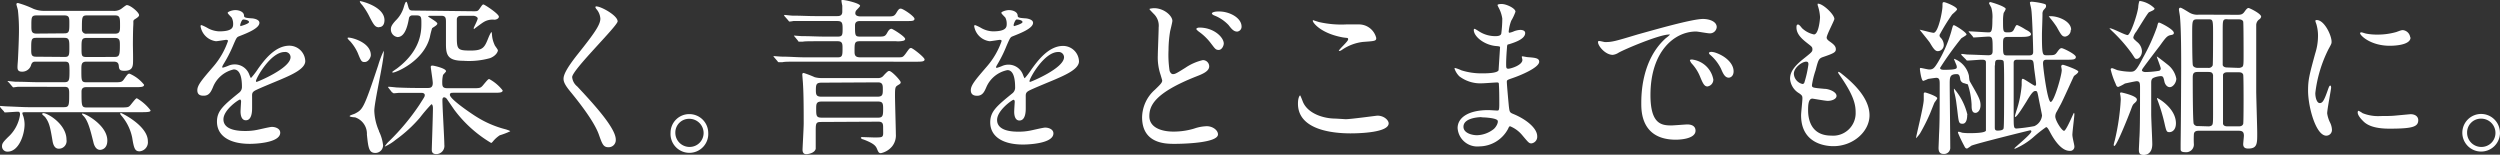 <svg xmlns="http://www.w3.org/2000/svg" viewBox="0 0 324.47 20.07"><rect x="0" y="0" width="324.47" height="20.07" fill="#333333" stroke="none"/><defs><style>.cls-1{fill:#fff;}</style></defs><g id="レイヤー_2" data-name="レイヤー 2"><g id="layout"><path class="cls-1" d="M.09,14C0,13.86,0,13.84,0,13.8s0-.05.07-.05l.68.05c2,.08,2.35.11,3,.11H8.27c.71,0,.71-.2.71-1.85,0-.68-.16-.79-.66-.79H5c-1.94,0-2.51,0-2.73,0l-.53.07c-.06,0-.11-.07-.19-.16l-.42-.5C1,10.63,1,10.61,1,10.58s0-.06.07-.06.83.09,1,.09c1.08,0,2.05.06,3,.06H8.32c.68,0,.7-.24.7-1.54C9,8.21,9,8,8.38,8H4.67c-.27,0-.47,0-.62.39a1.19,1.19,0,0,1-1.21.91c-.51,0-.57-.29-.57-.58s.06-.88.06-1c.11-2.16.13-3.34.13-3.56a22.74,22.74,0,0,0-.13-2.78c0-.13-.2-.72-.2-.83s.09-.16.2-.16a12.45,12.45,0,0,1,2,.75,3.68,3.68,0,0,0,1.43.27h8.91a1.64,1.64,0,0,0,1-.22c.13-.07.66-.53.79-.53.46,0,1.59.94,1.59,1.3,0,.15-.14.28-.49.5s-.22.22-.26.82-.05,2.09-.05,2.5.05,2.18,0,2.56-.16.85-1.1.85c-.62,0-.69-.19-.73-.63S15.18,8,14.7,8H11.24c-.68,0-.68.35-.68,1.1,0,1.43,0,1.58.71,1.58h3.38c1,0,1.15,0,1.41-.35.49-.7.55-.77.75-.77A4.82,4.82,0,0,1,18.7,11c0,.31-.44.31-1.19.31H11.24c-.22,0-.66,0-.66.57,0,1.93,0,2.07.73,2.07H15.6c1,0,1.06-.05,1.23-.2s.75-1,.93-1a6.14,6.14,0,0,1,1.78,1.57c0,.19-.2.24-1.19.24H3.65c-.68,0-.75,0-.75.15a3,3,0,0,0,.14.42,3.8,3.8,0,0,1,.15,1c0,1.39-.77,3.55-2.2,3.55a.69.69,0,0,1-.73-.69c0-.37.16-.57.77-1.18A4.87,4.87,0,0,0,2.6,14.9c0-.4-.14-.4-.33-.4S.9,14.59.7,14.59s-.13-.07-.19-.13ZM8.41,7.39C9,7.39,9,7.11,9,6.18s0-1.27-.64-1.27H4.69c-.64,0-.64.26-.64,1.45,0,.68,0,1,.62,1ZM8.34,4.33C9,4.33,9,4.05,9,3c0-.68,0-1-.66-1H4.73c-.66,0-.66.26-.66,1.36,0,.64,0,1,.66,1ZM5.63,14.68c.55,0,3,1.43,3,3.45a1,1,0,0,1-1,1.17c-.53,0-.73-.51-.81-1-.29-1.71-.4-2.35-.93-3.06,0-.06-.42-.35-.42-.44S5.59,14.68,5.63,14.68Zm9.22-7.29c.62,0,.71-.19.71-1.47,0-.68,0-1-.69-1h-3.6c-.69,0-.69.26-.69,1.3s0,1.18.69,1.18ZM11.29,2c-.66,0-.66.2-.66,1.8a.54.54,0,0,0,.64.57h3.65c.66,0,.66-.35.66-1.05,0-1,0-1.32-.66-1.32Zm-.51,12.76c.33,0,3.15,1.5,3.15,3.48,0,1.12-.79,1.21-.93,1.21-.55,0-.79-.58-.88-1-.35-1.39-.68-2.84-1.32-3.43,0,0-.15-.16-.15-.2A.12.12,0,0,1,10.78,14.72Zm4.93-.09c.09,0,3.48,1.65,3.48,3.65a1.18,1.18,0,0,1-1.08,1.32c-.6,0-.73-.39-.95-1.76a6.24,6.24,0,0,0-1.43-2.9c-.06-.07-.15-.2-.13-.24S15.67,14.63,15.71,14.63Z"/><path class="cls-1" d="M25.61,11.71c0-.66.61-1.37,2.11-3.11a10.07,10.07,0,0,0,1.87-3.28c0-.13-.15-.15-.24-.15s-1.12.18-1.32.18a2.33,2.33,0,0,1-2-1.94c0-.07,0-.15.13-.15a5.41,5.41,0,0,1,.84.41,3.36,3.36,0,0,0,1.45.4c1.81,0,1.81-.59,1.81-1a1.8,1.8,0,0,0-.18-.77c-.07-.11-.53-.51-.53-.64s.57-.35,1-.35,1.08.19,1.12.68c0,.28.11.33,1,.39.16,0,1,.11,1,.58,0,.72-1.6,1.34-2.62,1.74-.33.13-.35.17-.83,1.29A17.57,17.57,0,0,1,29,8.34c-.11.2-.15.26-.15.35s0,.09.08.09a5.29,5.29,0,0,0,.69-.24,2,2,0,0,1,.85-.18A2,2,0,0,1,32.36,9.7c.16.38.18.42.22.42a9.59,9.59,0,0,0,.91-1.19c.72-1,2.15-3,4.07-3a2.07,2.07,0,0,1,2.06,2c0,1-1.73,1.76-3.1,2.35-.55.24-3,1.23-3.43,1.48s-.37.46-.37.92c0,.2,0,1.12,0,1.32,0,.35,0,1.61-.81,1.61-.6,0-.69-.73-.69-1.13,0-.22.07-1.27.07-1.29s0-.27-.15-.27S29,14.24,29,15.49C29,17,31.24,17,31.88,17a7.44,7.44,0,0,0,1.41-.13c.31-.05,1.71-.4,2-.4.46,0,1.08.22,1.08.75,0,1.36-3.41,1.45-3.94,1.45-2.79,0-4.27-1.14-4.27-2.88,0-1.41.84-2.11,2.91-3.79a.93.93,0,0,0,.33-.77c0-1-.18-2.22-1.06-2.22a3.79,3.79,0,0,0-2.71,2.33c-.24.55-.48,1.08-1.18,1.08C26,12.43,25.61,12.3,25.61,11.71Zm5.61-8.32s1.1-.29,1.1-.53-.55-.33-.75-.33-.39.62-.39.7S31.18,3.39,31.22,3.39Zm2,7.13s0,.11.09.11,4.4-1.76,4.4-3.21a.68.68,0,0,0-.77-.67C35.11,6.75,33.22,10.17,33.22,10.52Z"/><path class="cls-1" d="M47.32,8.05c-.39,0-.46-.11-.88-1.16a5.82,5.82,0,0,0-1-1.54c-.11-.09-.33-.33-.33-.4s.11-.07.13-.07c.51,0,2.89.66,2.89,2.27C48.14,7.39,47.85,8.05,47.32,8.05Zm1.87,9a5.46,5.46,0,0,1,.53,1.8,1,1,0,0,1-1,1c-.84,0-.92-.66-1.1-2.38a2.24,2.24,0,0,0-1.54-2.24c-.11,0-.7-.05-.7-.16s.59-.26.7-.33c1-.53,1.14-.64,3-6.25a12.47,12.47,0,0,1,.73-1.91s0,.15,0,.2c0,1.21-1.23,6.49-1.23,7.59A7,7,0,0,0,49.19,17Zm0-13.51c-.5,0-.68-.31-1.21-1.32A8.74,8.74,0,0,0,47,.64C46.9.55,46.71.31,46.71.2s0-.05.08-.05S49.9.84,49.9,2.62C49.9,3,49.76,3.52,49.19,3.52Zm1.28,7.92c-.09-.09-.09-.11-.09-.13a.06.06,0,0,1,.07-.07c.15,0,.83.07,1,.09,1.07.05,2,.07,3,.07h1c.33,0,.72,0,.72-.64,0-.33-.26-1.92-.26-2.09s.13-.18.24-.18,1.74.35,1.74.73c0,.11-.38.42-.4.53a4.21,4.21,0,0,0-.09,1c0,.55.16.68.73.68h3.12c1,0,1.1,0,1.41-.35.64-.77.71-.84.84-.84a5.64,5.64,0,0,1,1.74,1.47c0,.31-.44.31-1.19.31H58.83c-.22,0-.44,0-.44.27,0,.61,3.23,2.72,3.39,2.81a13.24,13.24,0,0,0,3.87,1.67c.15.05.57.18.57.25a9.82,9.82,0,0,1-1.36.52,4,4,0,0,0-.86.77c-.09.11-.18.22-.26.22a16.37,16.37,0,0,1-4.8-4.33L58,12.85a.51.51,0,0,0-.33-.22c-.07,0-.25,0-.25.35,0,.93.25,5,.25,5.81A1.06,1.06,0,0,1,56.63,20c-.59,0-.59-.4-.59-.59s.15-4.51.15-5.37c0-.33-.09-.51-.2-.51a20.3,20.3,0,0,0-1.49,1.74,17.66,17.66,0,0,1-3.15,2.88A6.23,6.23,0,0,1,50,19s-.06,0-.06,0a3.45,3.45,0,0,1,.59-.7,29.47,29.47,0,0,0,3.9-4.69c.63-1,.7-1.05.7-1.27s-.24-.29-.42-.29c-1,0-2.05,0-2.92,0l-.67.06C51,12.1,51,12,50.89,12Zm11-10c.49,0,.55,0,.82-.39s.33-.49.46-.49,2,1.21,2,1.59c0,.19-.24.37-.57.39a2.21,2.21,0,0,0-1.48.35c-.09.05-1,.71-1.12.82s-.09-.05-.09-.11S62,2.6,62,2.4s-.35-.35-.55-.35H59.86c-.3,0-.5.08-.57.41V4.51c0,1.91,0,2.05,1.81,2.05,1.62,0,1.8-.44,2.28-1.63a4.82,4.82,0,0,1,.38-.77c.06,0,.09.22.09.28a3.62,3.62,0,0,0,.33,1.35c0,.11.44.61.44.75s-.2.68-1,1a10.11,10.11,0,0,1-3.48.35c-2,0-2.26-.73-2.26-2.14V2.93c0-.53,0-.88-.6-.88H55.79s-.22,0-.22.08,1.19.69,1.19.93-.59.5-.68.61a10.74,10.74,0,0,0-.29,1.15C55,7.94,51.39,9.42,51,9.42c0,0-.09,0-.09-.07s.6-.44.7-.53C54.69,6.45,54.69,4,54.69,3c0-.72,0-1-.63-1h-.51a.44.44,0,0,0-.48.41c-.14.75-.45,2.4-1.48,2.4a1,1,0,0,1-.86-1c0-.28.07-.55.64-1.16a4,4,0,0,0,1-1.61c.17-.57.26-.81.37-.81s.24.7.31.83c.11.29.29.31.57.31Z"/><path class="cls-1" d="M77.45.84C78,.84,80.16,2,80.16,2.77c0,.6-5.9,6.3-5.9,7.24a1.75,1.75,0,0,0,.66,1.21c2,2.14,5,5.37,5,6.89a.93.93,0,0,1-.94,1c-.69,0-.82-.42-1.28-1.71C77,15.49,74.57,12.56,74,11.86s-.86-1.17-.86-1.63S73.43,9,74.92,7.11c2.18-2.73,3-3.88,3-4.69a2.07,2.07,0,0,0-.55-1.28C77.3,1,77.25,1,77.3.88S77.39.84,77.45.84Z"/><path class="cls-1" d="M91.92,17.23a2.45,2.45,0,1,1-4.89,0,2.42,2.42,0,0,1,2.44-2.42A2.45,2.45,0,0,1,91.92,17.23Zm-4.27,0a1.84,1.84,0,0,0,1.85,1.84,1.81,1.81,0,0,0,1.82-1.8,1.85,1.85,0,0,0-1.87-1.85A1.78,1.78,0,0,0,87.65,17.21Z"/><path class="cls-1" d="M104.35,8c-1.94,0-2.51,0-2.78.07l-.48,0c-.07,0-.11,0-.18-.13l-.44-.51c-.08-.11-.08-.11-.08-.15s0,0,.06,0,.84.07,1,.07c1.06,0,2,.09,3,.09h4.31c.59,0,.59-.31.59-1.19,0-.53,0-.9-.63-.9H107c-1.94,0-2.58,0-2.8.06l-.46,0c-.09,0-.11,0-.2-.16l-.41-.5a.33.33,0,0,1-.09-.13s0,0,.06,0,.84.07,1,.07c1.08,0,2,.06,3,.06h1.62c.64,0,.64-.22.64-1.1,0-.7-.09-.92-.7-.92h-2.93c-1.93,0-2.57,0-2.77,0a4.28,4.28,0,0,1-.48.07c-.07,0-.12-.07-.18-.16l-.44-.5c-.09-.09-.09-.11-.09-.13s0-.07.09-.07.81.09,1,.09c1.07,0,2,.06,3,.06h2.77c.25,0,.69,0,.69-.57V.73a5.07,5.07,0,0,1-.11-.62c0-.11,0-.11.17-.11.4,0,2.25.44,2.25.75,0,.13-.51.57-.55.68a.62.62,0,0,0-.07.29c0,.41.57.41.7.41h3.48c.7,0,.88,0,1.17-.5s.41-.51.55-.51c.3,0,1.78,1,1.78,1.32s-.4.29-1.17.29h-5.81c-.3,0-.74,0-.74.57,0,1.32,0,1.45.68,1.45H114c.71,0,.88,0,1.15-.5s.44-.51.57-.51,1.76,1,1.76,1.32c0,.11-.09.18-.2.22a3,3,0,0,1-1,.07h-4.68c-.69,0-.69.24-.69,1.27,0,.44,0,.82.73.82h4.86c.64,0,.66,0,1-.42.51-.71.55-.79.75-.79S120,7.44,120,7.72s-.4.29-1.14.29Zm2.2,7.83c-.68,0-.68.2-.68,1.32,0,.2,0,2,0,2.16-.13.57-1,.7-1.23.7s-.48-.11-.48-.57c0-.26.15-2.84.15-3.39,0-1.43,0-3.76-.09-5.1,0-.2-.09-1.1-.09-1.28a.17.17,0,0,1,.18-.2,13,13,0,0,1,1.43.55,3.44,3.44,0,0,0,1,.11h7.22a.85.85,0,0,0,.74-.35c.53-.57.6-.57.71-.57.33,0,1.49,1.25,1.49,1.47s-.22.27-.46.44-.28.31-.28,1.28c0,.79.11,4.4.11,5a2.29,2.29,0,0,1-.47,1.58,2.59,2.59,0,0,1-1.47.9c-.29,0-.35-.19-.51-.57s-.41-.7-1.76-1.21c-.08,0-.33-.13-.33-.2s.07-.11.18-.11l1.47.05c.82,0,1.06,0,1.17-.18s.07-.35.07-1.16c0-.47-.09-.71-.62-.71Zm.09-5.1c-.69,0-.75.22-.75,1,0,.6.09.82.75.82h7.23c.71,0,.71-.31.71-1,0-.44,0-.86-.62-.86ZM114,15.27c.62,0,.62-.37.62-1.21,0-.64-.07-.88-.66-.88h-7.33c-.66,0-.7.29-.7.88,0,.95,0,1.21.72,1.21Z"/><path class="cls-1" d="M126,11.71c0-.66.61-1.37,2.11-3.11A10.07,10.07,0,0,0,130,5.32c0-.13-.16-.15-.24-.15s-1.13.18-1.32.18a2.33,2.33,0,0,1-2-1.94c0-.07,0-.15.13-.15a5.88,5.88,0,0,1,.84.41,3.32,3.32,0,0,0,1.45.4c1.8,0,1.8-.59,1.8-1a1.76,1.76,0,0,0-.17-.77c-.07-.11-.53-.51-.53-.64s.57-.35,1-.35,1.07.19,1.12.68c0,.28.11.33,1,.39.15,0,1,.11,1,.58,0,.72-1.61,1.34-2.62,1.74-.33.13-.35.17-.84,1.29a16.49,16.49,0,0,1-1.18,2.38c-.11.2-.16.26-.16.35a.08.08,0,0,0,.09.09,5.26,5.26,0,0,0,.68-.24,2.06,2.06,0,0,1,.86-.18,2,2,0,0,1,1.87,1.34c.15.38.18.42.22.42a9.62,9.62,0,0,0,.9-1.19c.73-1,2.16-3,4.07-3a2.07,2.07,0,0,1,2.07,2c0,1-1.74,1.76-3.1,2.35-.55.24-3,1.23-3.43,1.48s-.38.46-.38.92c0,.2,0,1.12,0,1.32,0,.35,0,1.61-.82,1.61-.59,0-.68-.73-.68-1.13,0-.22.07-1.27.07-1.29s0-.27-.16-.27-2.13,1.37-2.13,2.62c0,1.52,2.2,1.52,2.84,1.52a7.33,7.33,0,0,0,1.4-.13c.31-.05,1.72-.4,2-.4.46,0,1.07.22,1.07.75,0,1.36-3.41,1.45-3.93,1.45-2.8,0-4.27-1.14-4.27-2.88,0-1.41.83-2.11,2.9-3.79a.93.93,0,0,0,.33-.77c0-1-.17-2.22-1-2.22A3.78,3.78,0,0,0,128,11.35c-.24.55-.48,1.08-1.19,1.08C126.42,12.43,126,12.3,126,11.71Zm5.61-8.32s1.1-.29,1.1-.53-.55-.33-.75-.33-.4.62-.4.7S131.57,3.39,131.62,3.39Zm2,7.13s0,.11.09.11,4.4-1.76,4.4-3.21a.69.69,0,0,0-.77-.67C135.51,6.75,133.62,10.17,133.62,10.52Z"/><path class="cls-1" d="M149.9,11.64c.66-.64.94-.9.94-1.19,0-.06-.17-.59-.19-.68a7,7,0,0,1-.38-2.57c0-.51.11-3.06.11-3.64a2.11,2.11,0,0,0-.66-1.78c-.46-.48-.53-.55-.53-.61s.51-.11.58-.11c1.32,0,2.39,1,2.39,1.65,0,.19-.26,1.18-.3,1.4a15.35,15.35,0,0,0-.2,2.4,13.77,13.77,0,0,0,.13,2.62c0,.07.15.49.44.49s.44-.09,1.61-.82a6.74,6.74,0,0,1,2.28-1,.82.82,0,0,1,.82.81c0,.64-.86,1-1.7,1.32-5.32,2.11-6.07,3.74-6.07,5.15s1.45,2,3.15,2a9.25,9.25,0,0,0,2.66-.39,5.47,5.47,0,0,1,1.65-.31c.75,0,1.45.51,1.45,1.06,0,1.12-4.49,1.23-5.63,1.23s-4.22,0-4.22-3.46A4.88,4.88,0,0,1,149.9,11.64Zm8.93-6c0,.29-.24.84-.66.84s-.48-.18-1.12-1a7,7,0,0,0-1.48-1.39c-.08-.07-.3-.24-.3-.33s.19-.18.37-.18C157.53,3.56,158.83,4.84,158.83,5.65Zm2.31-2.2a.63.63,0,0,1-.57.66c-.46,0-.75-.37-1.12-.85A5.16,5.16,0,0,0,157.58,2c-.22-.09-.29-.2-.29-.27s.22-.24.84-.24C159.51,1.45,161.14,2.29,161.14,3.45Z"/><path class="cls-1" d="M174.66,15.47c.66,0,4-.46,4.11-.46.86,0,1.46.59,1.46,1,0,1.19-3.74,1.3-4.95,1.3-2.18,0-6.82-.4-6.82-3.85,0-.84.24-1.08.28-1.08s.31.7.35.81c.62,1.54,2.67,2.2,4.23,2.2Zm.07-12.3,1.73,0a2.31,2.31,0,0,1,2.16,1.76c0,.4-.2.4-1.72.51a6,6,0,0,0-2.77,1.06c-.22.13-.22.11-.31.11s-.06,0-.06,0c0-.2,1.21-1.23,1.21-1.49s-.07-.16-.71-.27c-2.86-.53-3.87-1.91-3.87-2.13s.07-.07.11-.07.62.2.73.22A13,13,0,0,0,174.73,3.17Z"/><path class="cls-1" d="M194.51,1a3.11,3.11,0,0,1-.15-.33c0-.15.42-.15.55-.15.59,0,1.78.55,1.78,1a6.28,6.28,0,0,1-.55,1.17,5.25,5.25,0,0,0-.33,1.43s0,.13.09.13a2.44,2.44,0,0,0,.62-.2,2.73,2.73,0,0,1,.79-.17c.22,0,.64.06.64.41,0,.82-1.5,1.26-2.12,1.46-.17,0-.22.06-.24.39,0,.07-.11,1.24-.11,2.14,0,.5,0,.64.29.64s1.82-.45,1.82-1.15c0-.06-.08-.33-.08-.39s.06-.07.11-.07.57.11.68.11c.9.07,1.47.11,1.47.59,0,.77-2.44,1.78-3.45,2.12-.68.24-.75.26-.75.48,0,.42.24,2.95.26,3.17.09.72.09.81.55,1,1.72.7,3.13,1.87,3.13,2.9a.86.86,0,0,1-.75.93c-.31,0-.39-.11-1.19-1.06A4,4,0,0,0,196,16.39c-.13,0-.17.11-.28.35A4.27,4.27,0,0,1,192,19a2.56,2.56,0,0,1-2.82-2.38c0-1.32,1.34-2.33,4-2.33.2,0,1,.06,1.17.06s.24-.06.24-.81c0-.44,0-1.91-.05-2.51,0-.2,0-.33-.22-.33s-1.62.11-1.91.11a4.51,4.51,0,0,1-3-.9,2.57,2.57,0,0,1-.63-1s0-.09.06-.09a5,5,0,0,1,.84.31,8.53,8.53,0,0,0,2.66.39c.53,0,2,0,2.16-.41,0-.07.19-2.95.19-3s-.11-.11-.46-.13c-1.56-.11-2.95-1.23-2.95-2.09,0,0,0-.15.09-.15s.55.31.62.35a3.85,3.85,0,0,0,2.13.6c.46,0,.68-.12.73-.34a16.29,16.29,0,0,0,.13-1.93A4.28,4.28,0,0,0,194.51,1Zm-2.22,14.2s-2.35,0-2.35,1.25c0,.84,1.14,1.1,1.76,1.1a3.67,3.67,0,0,0,2.18-.81c.39-.36.59-.88.5-1.08C194.23,15.31,192.69,15.23,192.29,15.23Z"/><path class="cls-1" d="M208.31,5.46c.92,0,1.25-.09,4.27-1,2-.55,7-2,8.45-2,.79,0,1.78.31,1.78,1.06a.88.88,0,0,1-.9.81c-.29,0-1.54-.24-1.79-.24-2.79,0-5.91,2.57-5.91,8.25,0,3.7,1.38,3.94,2.68,3.94.33,0,1.89-.13,2.09-.13.68,0,1.08.28,1.08.81,0,1.17-2.42,1.17-2.55,1.17-4.49,0-4.49-3.68-4.49-4.71s0-5.63,3.19-8.47a4,4,0,0,0,.55-.47s-.09,0-.13,0c-1.28,0-5.84,1.94-6.56,2.36a1.74,1.74,0,0,1-.75.28c-1.1,0-2.15-1.47-1.87-1.78C207.54,5.26,208.18,5.46,208.31,5.46Zm14.06,4.86a.89.89,0,0,1-.77.9c-.4,0-.6-.42-.95-1.27a5.54,5.54,0,0,0-1.1-1.72,1.33,1.33,0,0,1-.22-.4c0-.11.24-.13.44-.08A3.18,3.18,0,0,1,222.37,10.32ZM225,9.26c0,.57-.35.82-.64.82-.52,0-.77-.64-1-1.17A5.63,5.63,0,0,0,222,7.15c-.11-.09-.2-.18-.2-.28s.25-.14.31-.14a2.14,2.14,0,0,1,.55.11C223.91,7.26,225,8.21,225,9.26Z"/><path class="cls-1" d="M238.08,2.46c0,.2-1,2.05-1,2.42,0,.16.11.31.4.51.53.37.79.62.79,1s-.24.53-1.63,1c-.59.2-.64.35-1,1.74a10.82,10.82,0,0,0-.47,1.91c0,.35.09.35,1.63.49.53,0,1.56.37,1.56.92,0,.4-.59.64-1.14.64-.33,0-1.91-.29-2-.29-.55,0-.55,1-.55,1.52,0,1,.28,3.28,3,3.28a2.92,2.92,0,0,0,3.17-3c0-1-.2-2.2-2.18-5a.4.4,0,0,1-.09-.22c0-.2.49.22.55.27,2.53,2,3.52,3.78,3.52,5.32,0,2.09-2.11,4-4.68,4-.42,0-4.2,0-4.2-4,0-.35.17-1.85.17-2.16s0-.41-.42-.7a2.38,2.38,0,0,1-1.18-1.87c0-.66.24-1.39,1.62-2.51,1.15-.92,1.28-1,1.28-1.32s-.11-.37-.59-.75c-.64-.5-1.48-1.16-1.48-2.09,0-.15,0-.39.2-.39s.48.46.57.52a3.21,3.21,0,0,0,1.5.77c.61,0,.79-1.95.79-2.26A5.84,5.84,0,0,0,235.92.7a.45.45,0,0,1,0-.22C236.54.42,238.08,1.87,238.08,2.46ZM234.42,8c-.5,0-1.6.75-1.6,1.58a1.44,1.44,0,0,0,1.12,1.32.26.26,0,0,0,.24-.17,14.24,14.24,0,0,0,.53-2.36C234.71,8.21,234.71,8,234.42,8Z"/><path class="cls-1" d="M249.85,12c.11,0,1.58.49,1.58.75,0,.11-.33.51-.37.59-.11.25-.51,1.28-.6,1.48a24.36,24.36,0,0,1-1.27,2.51,4.62,4.62,0,0,1-.51.61c-.07,0,1-4.18,1-5,0-.11,0-.66,0-.77S249.74,12,249.85,12ZM254,1.21c0,.15-.58.59-.66.7a26.67,26.67,0,0,0-1.61,2.62c0,.16,0,.22.2.42a1.37,1.37,0,0,1,.35.86.8.8,0,0,1-.79.83c-.33,0-.6-.39-1-1.07-.18-.29-1.32-1.65-1.32-1.7s0,0,.06,0,1.52.39,1.72.39c.61,0,1.14-2.72,1.16-3.41,0-.5,0-.57.2-.57S254,.88,254,1.21Zm.9,9.59a.64.64,0,0,1-.49-.57c-.06-.37-.13-.61-.44-.61-.92,0-.92.41-.92,1.32,0,1.16.07,6.88.07,8.18a.8.8,0,0,1-.86.86c-.6,0-.66-.44-.66-.81,0,0,.06-1.46.06-1.63.07-1.32.09-2.09.09-6.52,0-.59,0-.92-.46-.92-.07,0-1,.13-1.06.15a5.22,5.22,0,0,1-.61.25c-.27,0-.44-1.48-.44-1.54s0-.14.11-.14.92.2,1.1.2c.5,0,.66-.18,1.12-.92a17,17,0,0,0,1.74-4c.2-.74.22-.83.35-.83s1.63.92,1.63,1.21c0,.11-.6.42-.68.5a42,42,0,0,0-2.75,3.83c0,.25.35.25.57.25,1.6,0,1.6-.18,1.6-.36a.9.9,0,0,0-.06-.28c-.05-.11-.31-.73-.31-.77s0,0,.07,0a3.05,3.05,0,0,1,1.87,2.16c.06.59.06.64.17.84,1.08,1.87,1.34,2.33,1.34,3s-.37,1-.66,1c-.5,0-.5-.59-.5-1.06a10.18,10.18,0,0,0-.49-2.64S255,10.83,254.93,10.8Zm.42,4.1c0,.19,0,1.16-.6,1.16s-.48-.28-.79-2.55a11.22,11.22,0,0,0-.31-1.63c0-.17-.06-.35,0-.37A8,8,0,0,1,255.35,14.9Zm-.69-7.7c-.08-.09-.08-.12-.08-.14a.05.05,0,0,1,.06-.06c.13,0,.68.08.79.08.42,0,2.32.09,2.65.09.57,0,.57-.3.57-.66,0-1.54,0-1.76-.53-1.76-.27,0-1.67.11-1.85.11s-.13,0-.2-.13l-.44-.51c-.09-.08-.09-.11-.09-.15s0,0,.09,0c.4,0,2.12.13,2.49.13s.5-.13.5-1.7A4.38,4.38,0,0,0,258.45,1c-.24-.47-.29-.51-.29-.58s.07-.15.16-.15,2,.57,2,.9a2.52,2.52,0,0,1-.27.51,5.24,5.24,0,0,0-.08,1c0,1.39,0,1.52.57,1.52.37,0,.66,0,.83-.35.27-.53.29-.6.44-.6a6.32,6.32,0,0,1,1.06.57c.31.16.73.38.73.62s-.4.35-1.19.35h-1.83c-.61,0-.61.27-.61.93,0,1.36,0,1.47.55,1.47h2.83c.38,0,.53-.11.53-.46,0-.81-.13-4.86-.24-5.48,0-.15-.18-.77-.18-.9s.18-.13.25-.13A9.08,9.08,0,0,1,265,.42c.44.11.55.13.55.33s0,.2-.33.57a.83.83,0,0,0-.13.51c0,.68-.07,2.11-.07,2.72,0,2.62.09,2.62.62,2.62.95,0,1.06,0,1.34-.39s.4-.53.6-.53,1.84.79,1.84,1.14-.37.36-1.18.36h-2.49c-.35,0-.59,0-.59.48s.57,5,1,5,1.43-3.44,1.43-4.14c0-.09-.07-.42-.07-.48a.21.21,0,0,1,.22-.2c.15,0,2,.66,2,.88s-.51.5-.57.59-1.41,3.11-1.72,3.68c-.09.15-.46.86-.55,1a1.19,1.19,0,0,0-.15.55c0,.55.86,1.87,1.14,1.87s1.23-2.33,1.28-2.33.06.15.06.2c0,.24-.26,2.26-.26,2.64s.26,1.29.26,1.51a.54.54,0,0,1-.61.58c-1.06,0-2-1.37-2.58-2.49-.19-.35-.33-.59-.48-.59a17,17,0,0,0-1.67,1.32,9.1,9.1,0,0,1-2.38,1.49.06.06,0,0,1-.06-.06c0-.09,2.2-1.85,2.2-2.2a.15.15,0,0,0-.14-.14c-.08,0-7.1,1.74-7.65,2a5.3,5.3,0,0,1-.55.37c-.22,0-.29-.17-.38-.35a17.86,17.86,0,0,1-.81-1.7c0-.08,0-.13.11-.13s.42.13.48.13a6.52,6.52,0,0,0,.93.05c.44,0,2,0,2.11-.33,0-.11,0-3.06,0-3.63V8.08c0-.31-.26-.33-.55-.33s-1.58.11-1.85.11c-.11,0-.13-.05-.22-.16Zm4.27,1.29c0,1.13,0,6.71,0,8,0,.24,0,.46.35.46.15,0,.72,0,.79-.28s.07-2.84.07-6.27c0-.38,0-2.29-.07-2.45s-.22-.19-.64-.19S258.93,7.88,258.93,8.49Zm3-.74c-.27,0-.55,0-.55.41V15c0,1.5,0,1.68.39,1.68a20.91,20.91,0,0,0,2.29-.31,1.68,1.68,0,0,0,1-1.39c0-.09-.33-1.63-.48-2.44-.13-.66-.16-.73-.38-.73s-.44.14-1.16,1.37c-.29.46-1.23,2-1.45,2,0,0-.05,0-.05-.06s0-.09.18-.69a14,14,0,0,0,.7-3.38c0-.75,0-.82.16-.82s1.43.9,1.56.9.15-.13.15-.22c0-.33-.26-1.95-.28-2.33-.07-.66-.07-.83-.6-.83Zm6.86-3.88a.86.86,0,0,1-.72.88c-.4,0-.53-.22-1.1-1.25a11.74,11.74,0,0,0-.73-1,4.4,4.4,0,0,1-.31-.4s.13,0,.18,0C267.07,2.07,268.81,2.73,268.81,3.87Z"/><path class="cls-1" d="M279.63,1.08c0,.17-.06.22-.7.5-.13,0-1.41,2.14-1.67,2.53a1.83,1.83,0,0,0-.38.73c0,.18.09.24.47.59A1.61,1.61,0,0,1,278,6.64c0,.58-.38,1-.66,1s-.22-.06-.69-.74A19.66,19.66,0,0,0,274.09,4s-.31-.31-.31-.33a0,0,0,0,1,.05,0c.39,0,1.95.88,2.31.88s1.27-2.67,1.38-3.63c0-.18.09-.75.18-.8A3.4,3.4,0,0,1,279.63,1.08Zm1.83,7.41a3,3,0,0,1,1,1.72c0,.53-.44,1.1-.84,1.1s-.64-.42-.7-.7c-.13-.58-.16-.73-.49-.73a2.83,2.83,0,0,0-.88.2c-.35.13-.35.44-.35.72,0,1.28,0,2.69,0,4,0,.62.14,3.35.14,3.9,0,1.34-.88,1.41-1.1,1.41-.6,0-.64-.31-.64-.73,0-.07.06-1.19.06-1.34.07-1,.09-2.33.09-6.58,0-.62,0-.92-.44-.92-.15,0-1.25.24-1.52.3a5.38,5.38,0,0,1-.85.44c-.2,0-.25-.11-.38-.46A9.37,9.37,0,0,1,273.94,9c0-.09.08-.15.19-.15s.6.24.71.26a8.52,8.52,0,0,0,1.58.2c.62,0,.77,0,1.72-1.83a25.06,25.06,0,0,0,1.82-4c.12-.49.14-.55.27-.55s1.91.88,1.91,1.34c0,.2-.15.24-.44.29-.46.09-.68.41-1.43,1.45-.31.39-1.76,2.31-1.93,2.55S278,9,278,9.13s.24.22.44.22a11.37,11.37,0,0,0,1.71-.15c.14,0,.29-.13.29-.31s-.55-1.54-.51-1.56S281.26,8.32,281.46,8.49ZM275.34,12s2,.42,2,.91c0,.17-.06.26-.31.48s-.26.31-.52,1-1.79,4.55-2.09,4.55c-.07,0-.09-.08-.09-.13a6,6,0,0,1,.15-.61,29.61,29.61,0,0,0,.77-5.28,3.74,3.74,0,0,0-.06-.6C275.1,12,275.23,12,275.34,12ZM282.41,16c0,.86-.49,1.15-.84,1.15s-.4-.09-.61-1a22.85,22.85,0,0,0-.91-3.08s-.13-.31-.09-.35S282.41,14,282.41,16Zm7.9-14.08c.46,0,.72,0,1-.4s.4-.48.53-.48,1.63.73,1.63,1.12a.53.53,0,0,1-.24.35.91.91,0,0,0-.4.75v8.58c0,.77.13,4.65.13,5.5,0,1.3,0,1.94-1.16,1.94-.18,0-.66,0-.66-.57,0-.16.09-.93.09-1.1,0-.49-.2-.64-.69-.64h-5.14c-.22,0-.6,0-.66.42a12.34,12.34,0,0,0,0,1.36,1,1,0,0,1-1.13,1c-.59,0-.59-.24-.59-.42s0-.59,0-.7c.05-3.19.07-9.88.07-9.9,0-1.65,0-4.82-.15-6.49,0-.16-.14-.86-.14-1S282.85,1,283,1s1,.55,1.08.59a2,2,0,0,0,1.32.31Zm-5.13.59c-.66,0-.66.18-.66,1.9,0,.35,0,3.8.09,4.07s.46.33.59.33h1.39a.55.55,0,0,0,.59-.33c.05-.14.05-3.66.05-3.9,0-2.07,0-2.07-.64-2.07Zm1.41,13.89a.73.73,0,0,0,.48-.13c.16-.16.16-.36.16-2,0-.16,0-4.45,0-4.51-.06-.31-.19-.42-.61-.42H285.2c-.61,0-.61.35-.61.86,0,.24,0,5.67.13,5.87a.55.55,0,0,0,.57.29Zm3.91-7.59a.79.79,0,0,0,.4-.07c.29-.11.29-.26.29-1.72,0-.24,0-4.09-.05-4.22-.11-.29-.46-.29-.64-.29h-1.34a1,1,0,0,0-.39,0c-.29.11-.29.28-.29,1.74,0,.24,0,4.09,0,4.2.11.31.47.31.64.31Zm-1.34.57c-.22,0-.53,0-.64.31,0,.13,0,2.92,0,3.19s0,3.08,0,3.21c.11.31.42.31.64.31h1.34c.22,0,.51,0,.64-.31.05-.13.05-2.93.05-3.21s0-3.06-.05-3.19c-.11-.31-.42-.31-.64-.31Z"/><path class="cls-1" d="M301.07,13.38c.38,0,.58-.35,1.06-1.72.13-.37.2-.55.31-.55s.11.22.11.27c0,.24-.51,2.81-.51,3.34a4.07,4.07,0,0,0,.35,1.14,2.33,2.33,0,0,1,.27,1,.74.74,0,0,1-.73.75c-1.36,0-2.37-3.74-2.37-5.85,0-1.41.17-2.05.92-4.8a7.53,7.53,0,0,0,.37-2.29,5.3,5.3,0,0,0-.22-1.56,3.1,3.1,0,0,1-.13-.4c0-.06.09-.11.18-.11,1,0,1.93,2,1.93,2.8,0,.24,0,.26-.41,1a17,17,0,0,0-1.7,5.68C300.5,12.72,300.72,13.38,301.07,13.38Zm12.79,2.2c0,.86-.66,1.12-3.74,1.12-2.16,0-3-.55-3.43-1-.11-.11-.69-.68-.69-1.1,0,0,0-.22.11-.22a2.92,2.92,0,0,1,.53.31,5.43,5.43,0,0,0,2.36.37c.57,0,1.36,0,1.91-.06l1.94-.18C313.68,14.83,313.86,15.31,313.86,15.58Zm-1-10.72c0,1.08-2.44,1.08-2.7,1.08-2.49,0-3.85-1.34-3.85-1.63,0,0,0-.11.15-.11s.33.09.62.16a7.45,7.45,0,0,0,1.49.13A8.82,8.82,0,0,0,311,4.16c.66-.24.73-.27.95-.24A1.08,1.08,0,0,1,312.82,4.86Z"/><path class="cls-1" d="M324.47,17.23A2.45,2.45,0,0,1,322,19.67a2.44,2.44,0,1,1,2.46-2.44Zm-4.27,0a1.84,1.84,0,0,0,1.85,1.84,1.81,1.81,0,0,0,1.83-1.8A1.85,1.85,0,0,0,322,15.4,1.79,1.79,0,0,0,320.2,17.21Z"/></g></g></svg>